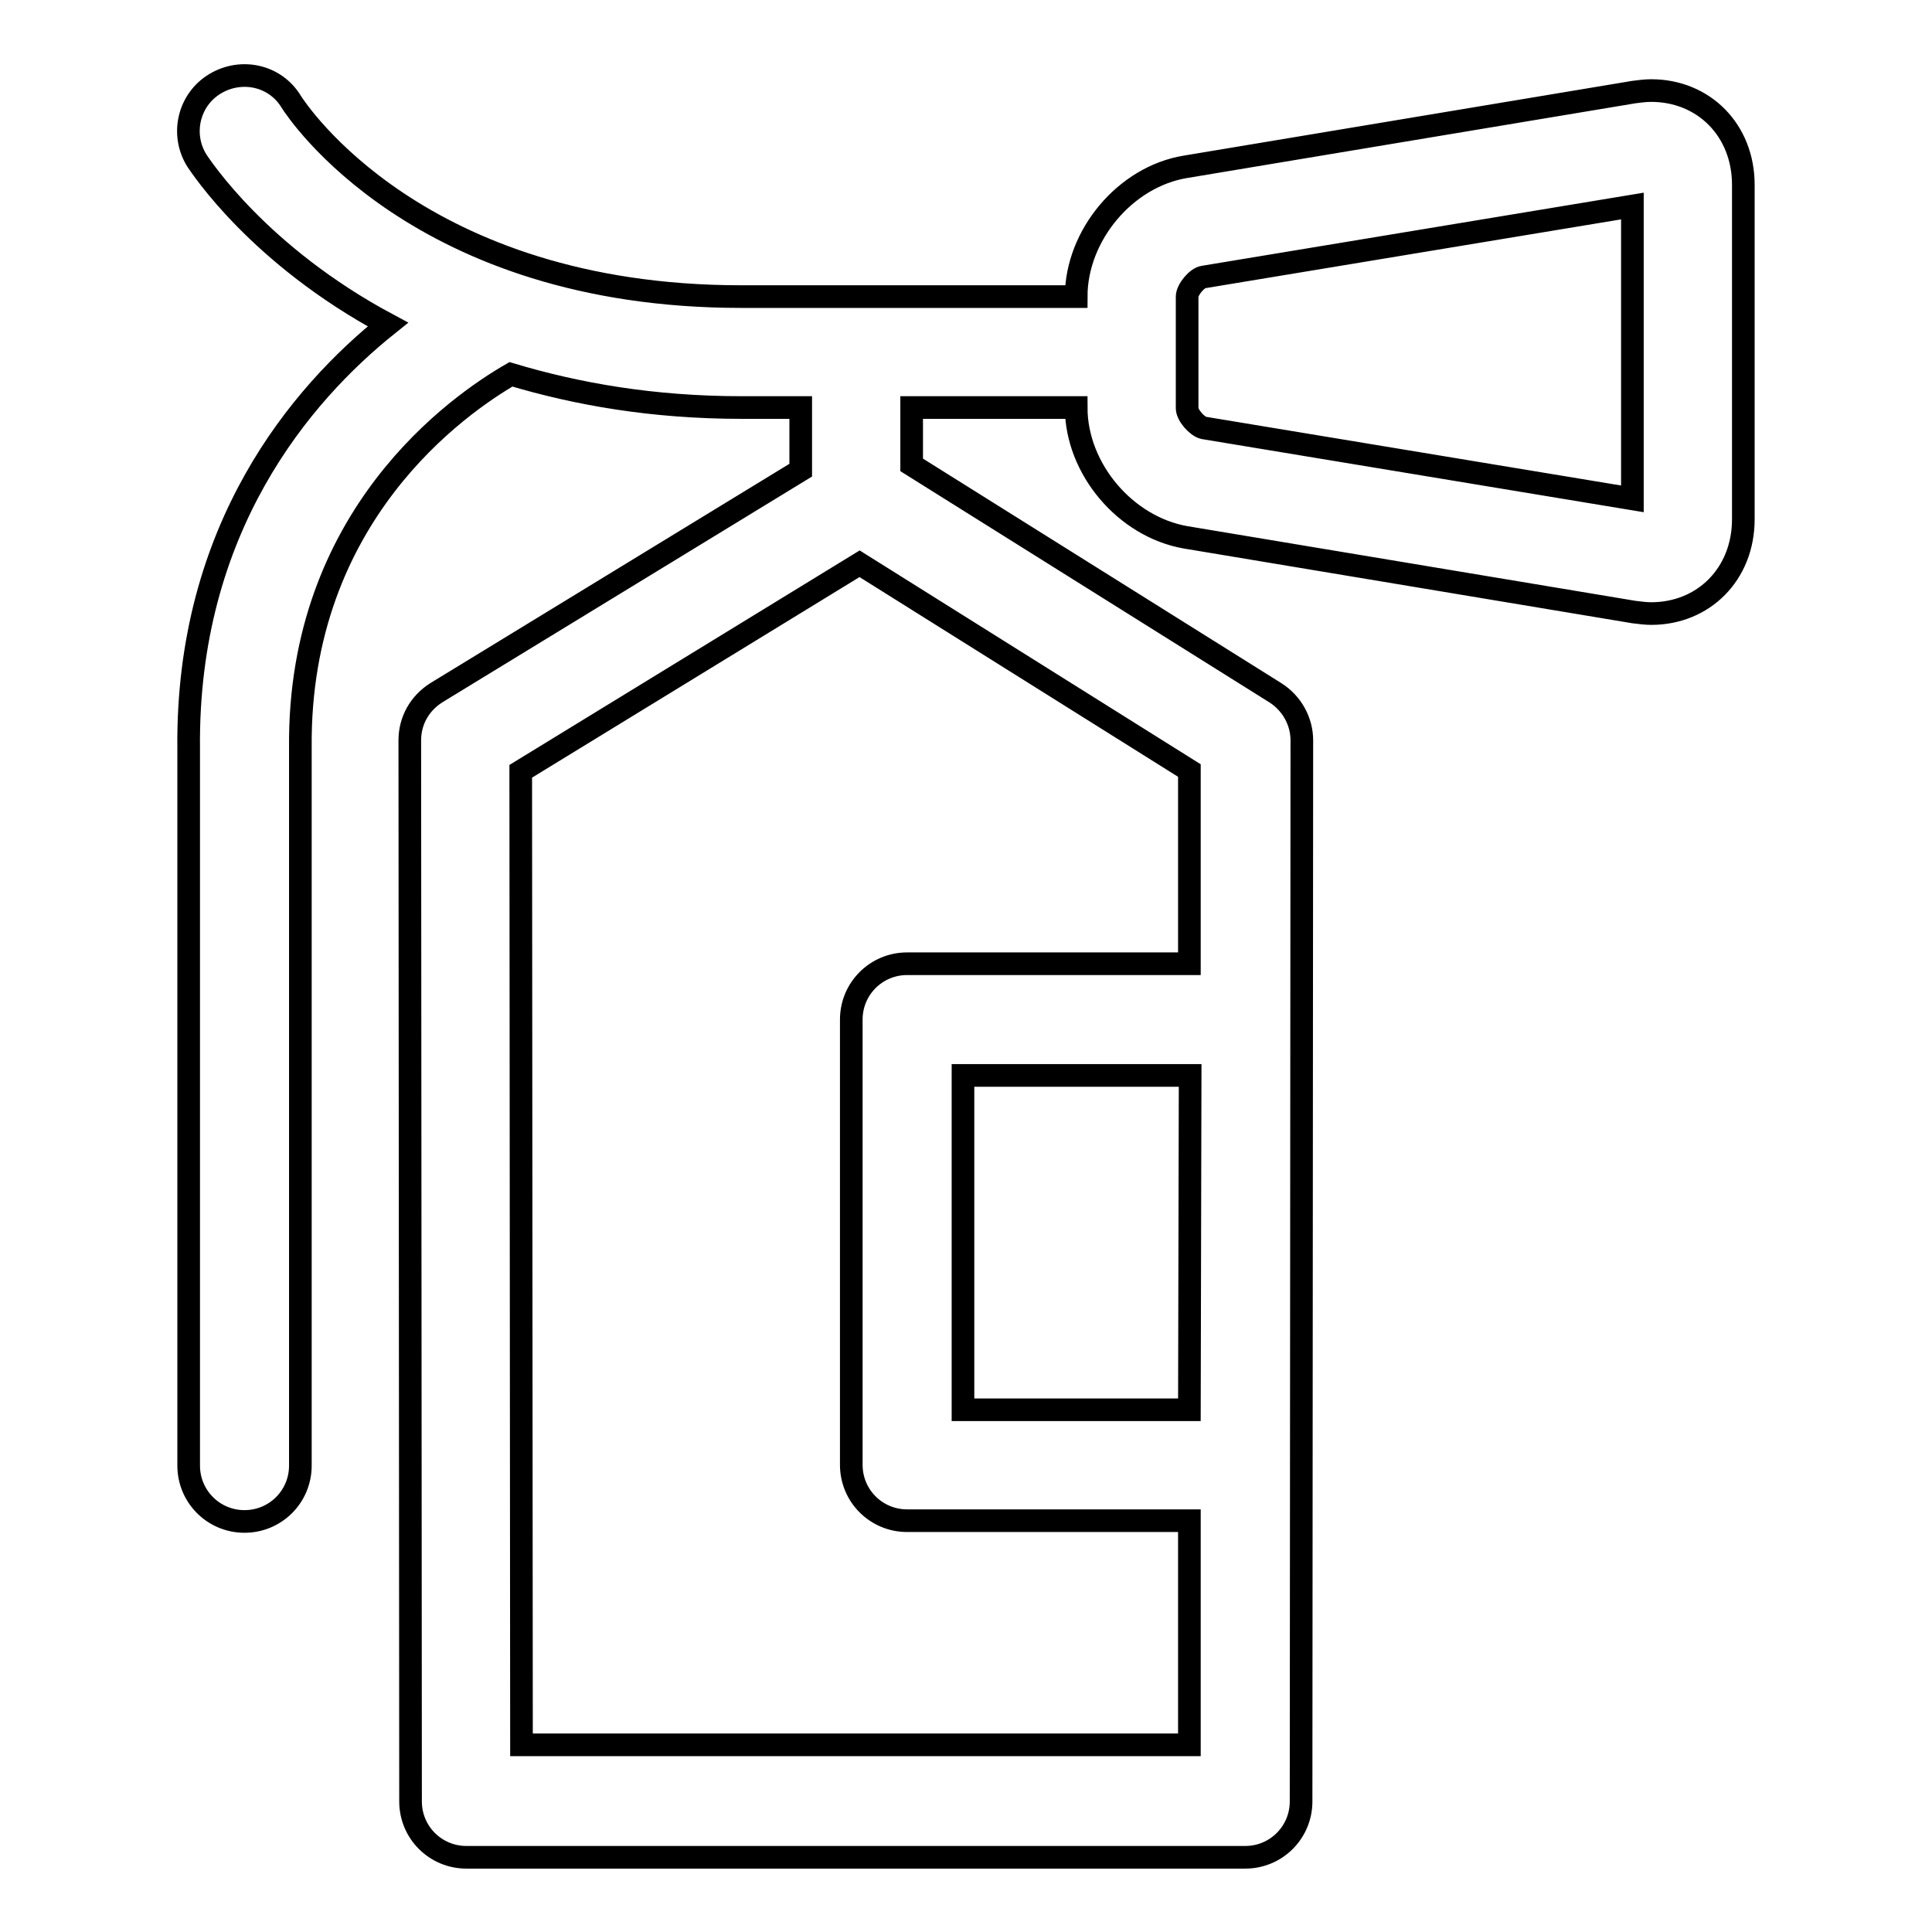 <?xml version="1.0" encoding="utf-8"?>
<!-- Svg Vector Icons : http://www.onlinewebfonts.com/icon -->
<!DOCTYPE svg PUBLIC "-//W3C//DTD SVG 1.1//EN" "http://www.w3.org/Graphics/SVG/1.1/DTD/svg11.dtd">
<svg version="1.1" xmlns="http://www.w3.org/2000/svg" xmlns:xlink="http://www.w3.org/1999/xlink" x="0px" y="0px" viewBox="0 0 256 256" enable-background="new 0 0 256 256" xml:space="preserve">
<g> <path stroke-width="3" fill-opacity="0" stroke="#000000"  d="M218.8,12c-0.8,0-1.5,0.1-2.3,0.2l-59.4,9.9c-8,1.3-14.5,9.1-14.5,17.2H98.2c-42.8,0-58.9-24.7-59.6-25.8 C36.5,10,32,9,28.5,11.1c-3.5,2.1-4.6,6.7-2.4,10.2C26.6,22,34.2,33.8,51.4,43C39.9,52.2,24.7,70,25,99.2v95c0,4.1,3.3,7.4,7.4,7.4 s7.4-3.3,7.4-7.4V99.1c-0.3-30.8,21-45.5,27.9-49.5c8.7,2.6,18.7,4.4,30.6,4.4h7.8v8.3L57.8,91.8c-2.2,1.4-3.5,3.7-3.5,6.3 l0.1,140.6c0,4.1,3.3,7.4,7.4,7.4h103.2c4.1,0,7.4-3.3,7.4-7.4l0.1-140.6c0-2.5-1.3-4.9-3.5-6.3l-48.2-30.2V54h21.8 c0,8.1,6.5,15.8,14.5,17.2l59.4,9.9c0.8,0.1,1.6,0.2,2.3,0.2c6.9,0,12.2-5.2,12.2-12.5V24.5C231,17.2,225.7,12,218.8,12z  M157.6,186.8h-30v-44.3h30.1L157.6,186.8z M157.6,102.1l0,25.6h-37.4c-4.1,0-7.4,3.3-7.4,7.4v59c0,4.1,3.3,7.4,7.4,7.4h37.4 l0,29.7H69.1l-0.1-129l44.9-27.5L157.6,102.1z M216.3,66.1l-56.8-9.4c-0.9-0.2-2.2-1.7-2.2-2.6V39.3c0-0.9,1.3-2.5,2.2-2.6 l56.8-9.4V66.1z"/></g>
</svg>